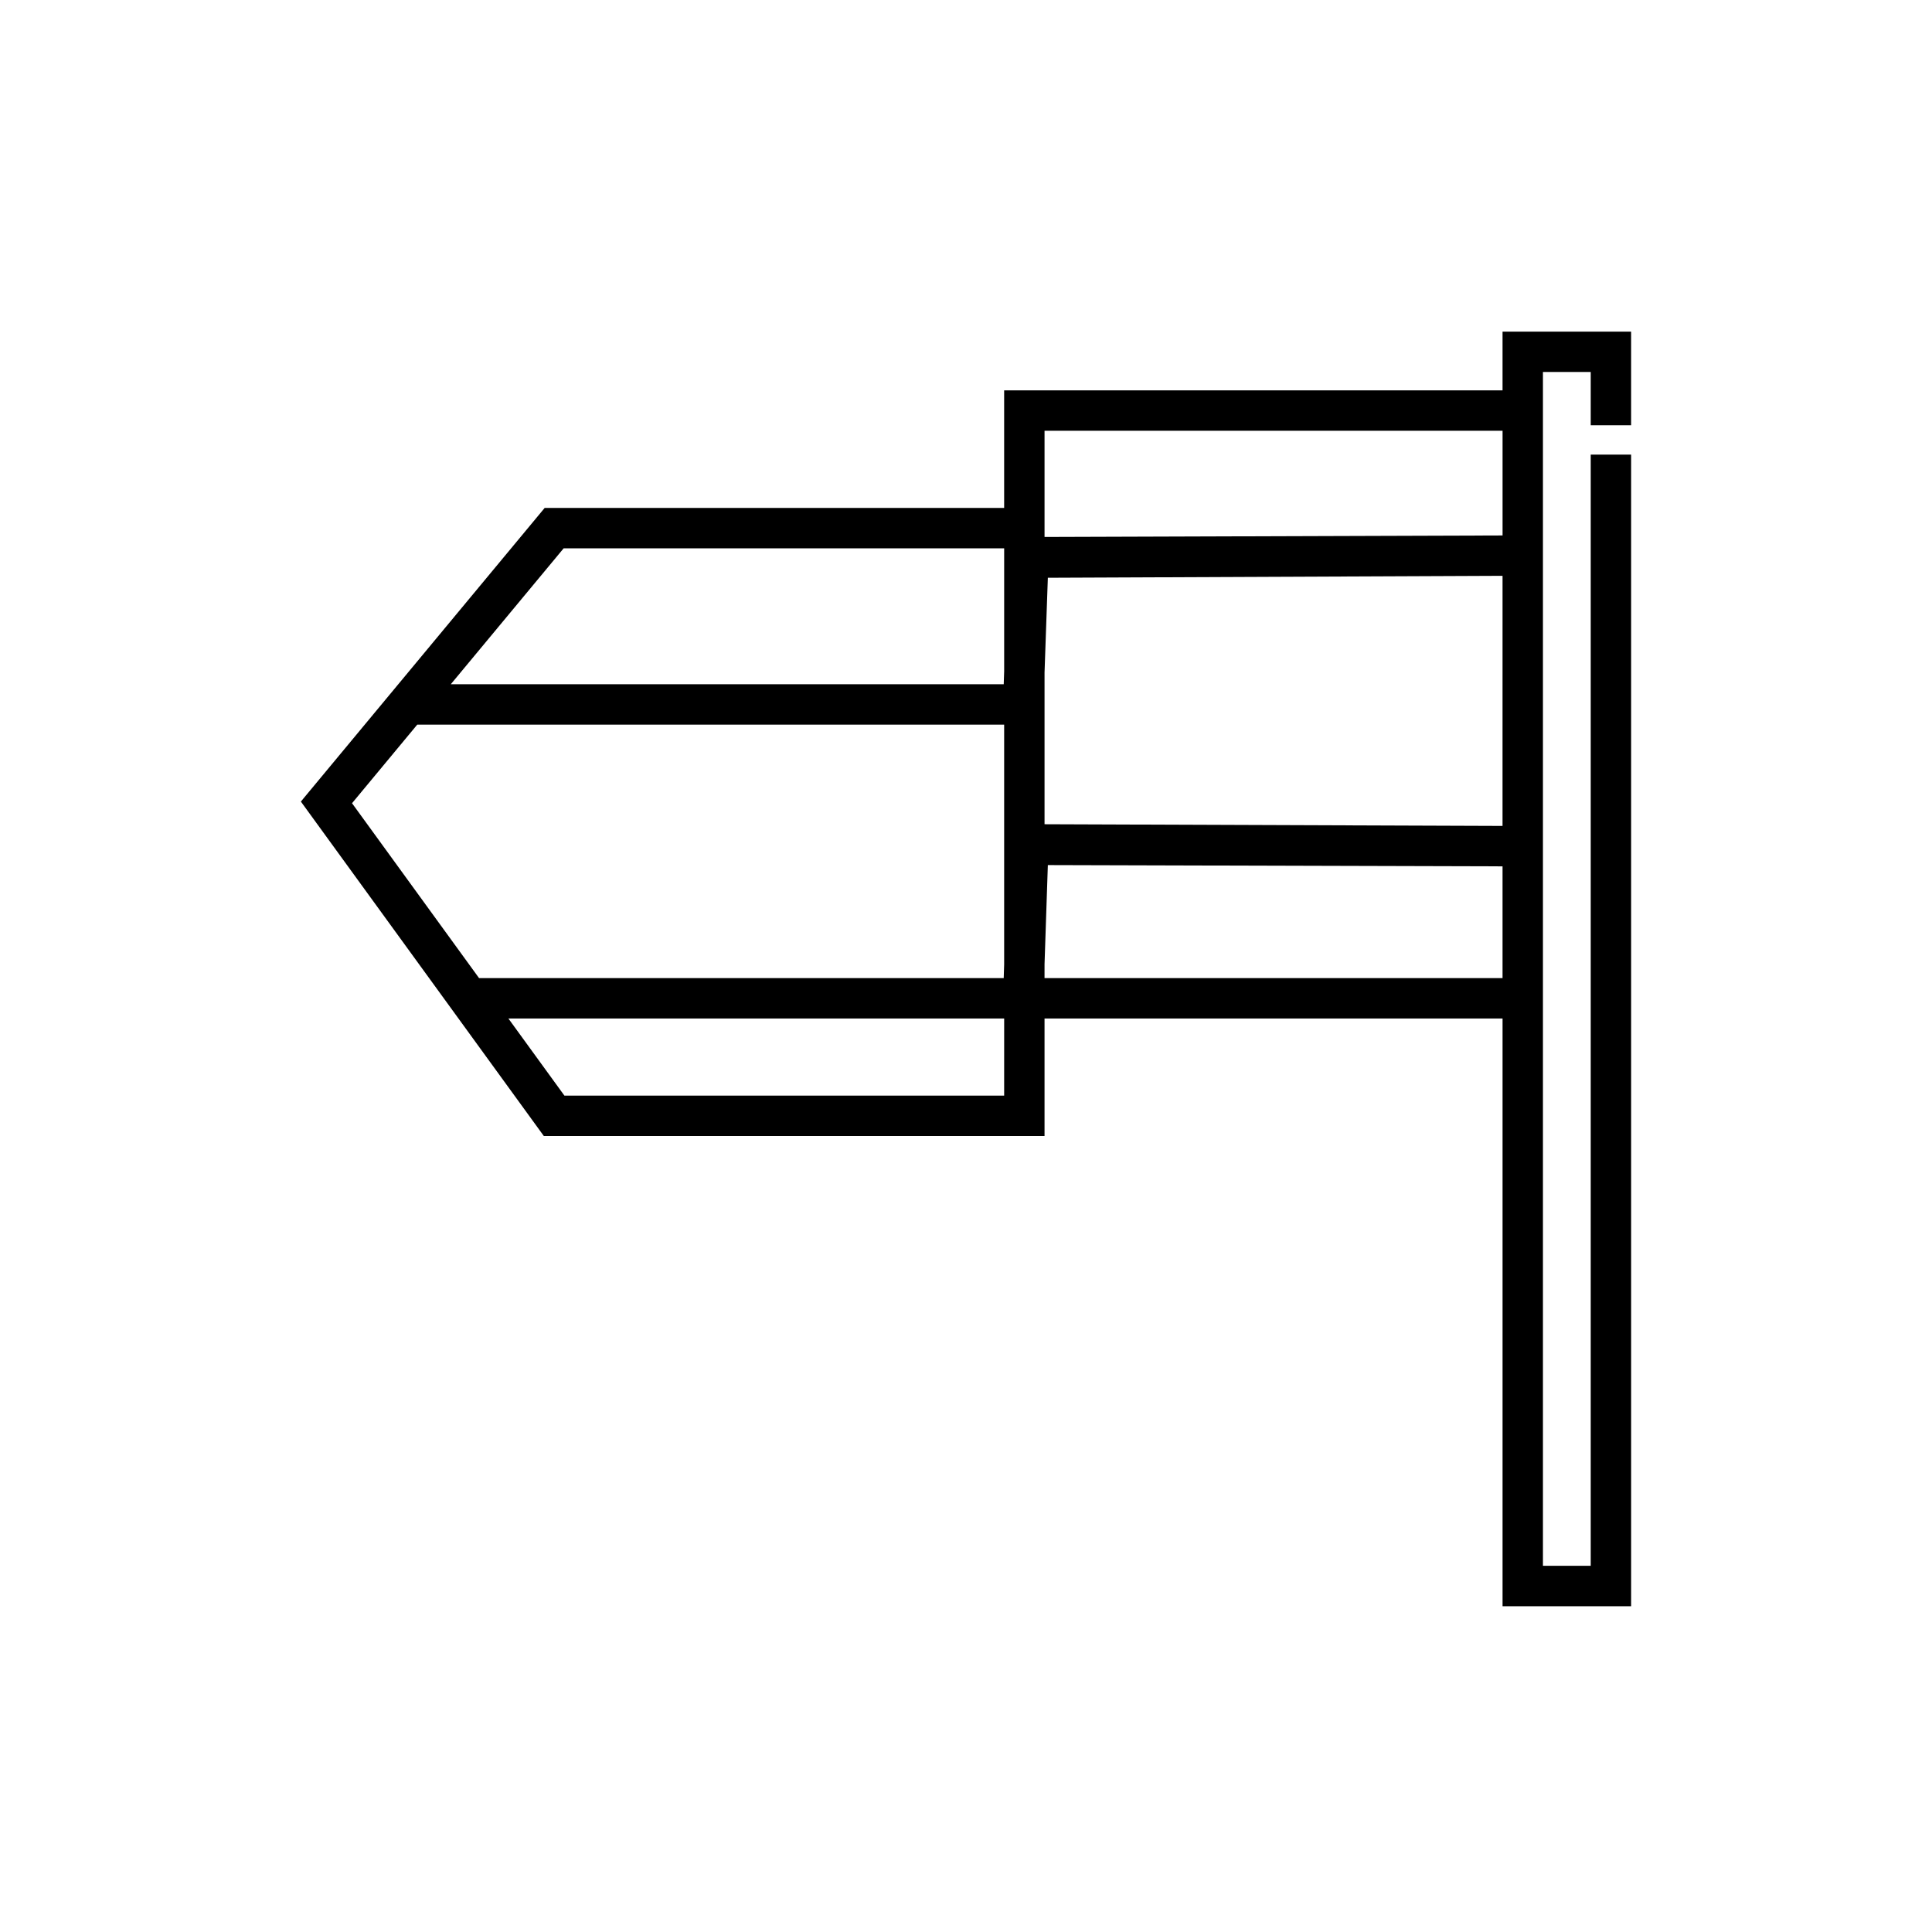 <?xml version="1.0" encoding="UTF-8"?>
<!-- Uploaded to: ICON Repo, www.iconrepo.com, Generator: ICON Repo Mixer Tools -->
<svg fill="#000000" width="800px" height="800px" version="1.1" viewBox="144 144 512 512" xmlns="http://www.w3.org/2000/svg">
 <path d="m576.26 256.7v-24.82h-34.07v15.578h-132.08v31.152h-121.77l-64.605 77.812 64.387 88.637h132.69v-31.152h121.38v155.76h34.07v-305.19h-10.703v294.48h-12.664v-316.38h12.664v14.117h10.695zm-34.066 106.18-121.38-0.449v-40.215l0.875-25.102 120.5-0.516-0.004 66.281zm-248.82-73.57h116.74v32.559l-0.117 3.461-146.53-0.004zm-38.793 46.719h155.53v63.559l-0.117 3.617h-139.04l-33.664-46.344zm155.53 98.328h-116.53l-14.855-20.449h131.39zm10.703-34.875 0.875-26.227 120.5 0.336v29.613h-121.38zm121.38-113.58-121.38 0.398v-28.141h121.38z"/>
</svg>